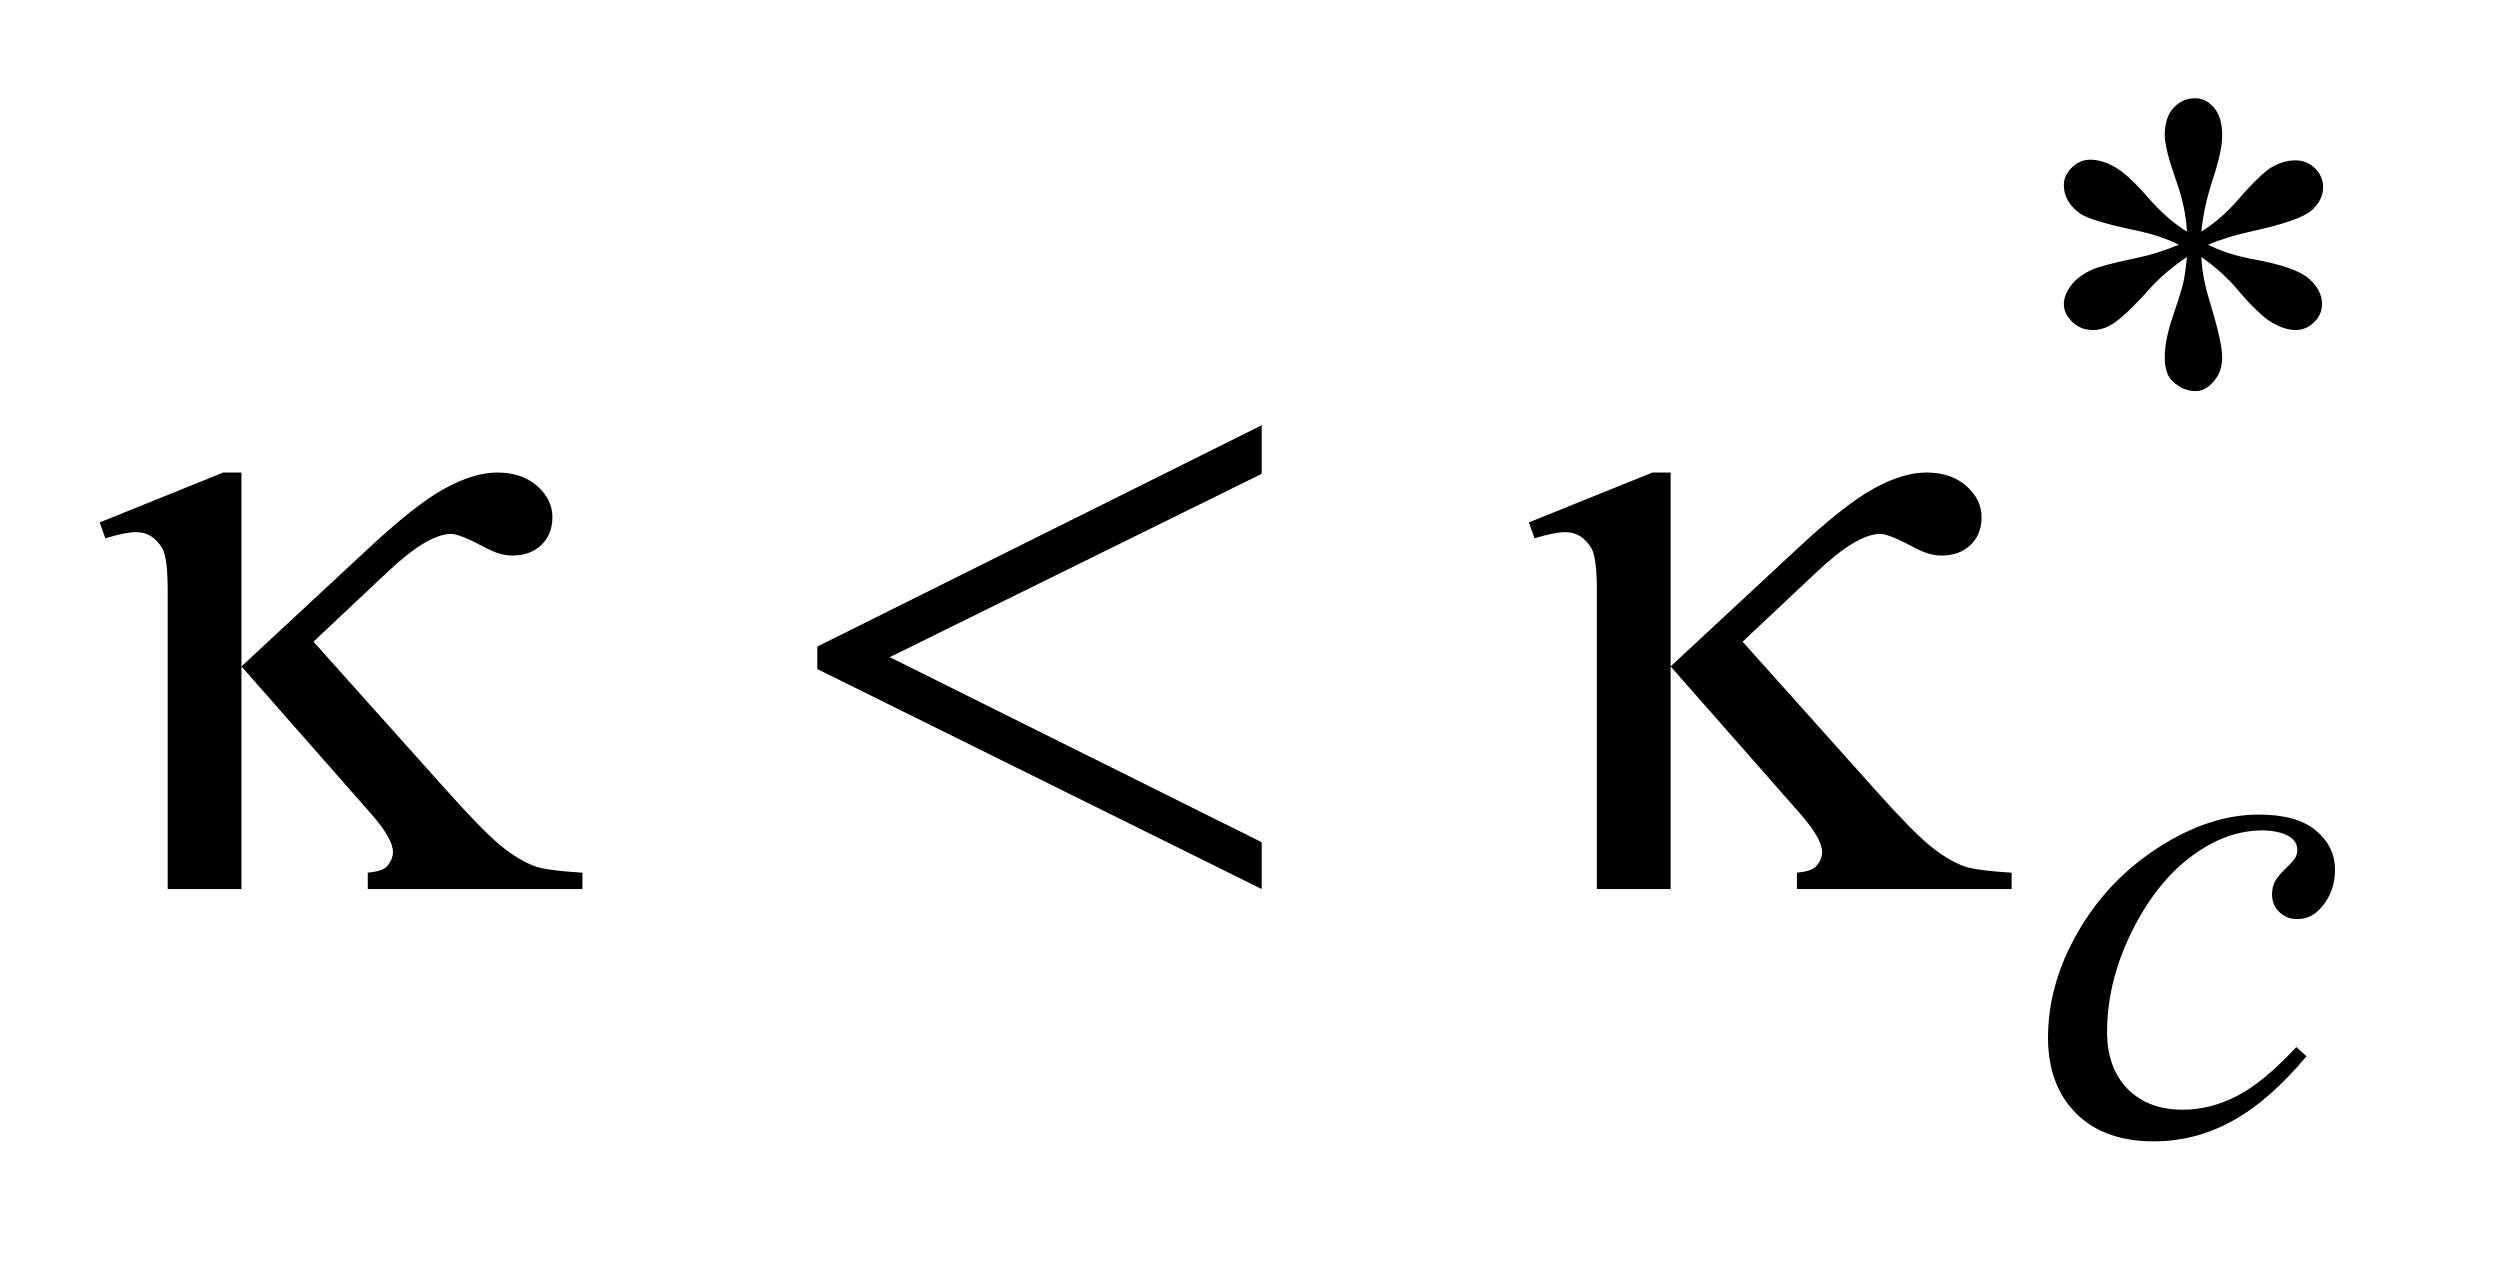 <?xml version="1.0" encoding="UTF-8"?>
<!DOCTYPE svg PUBLIC '-//W3C//DTD SVG 1.0//EN'
          'http://www.w3.org/TR/2001/REC-SVG-20010904/DTD/svg10.dtd'>
<svg stroke-dasharray="none" shape-rendering="auto" xmlns="http://www.w3.org/2000/svg" font-family="'Dialog'" text-rendering="auto" width="39" fill-opacity="1" color-interpolation="auto" color-rendering="auto" preserveAspectRatio="xMidYMid meet" font-size="12px" viewBox="0 0 39 20" fill="black" xmlns:xlink="http://www.w3.org/1999/xlink" stroke="black" image-rendering="auto" stroke-miterlimit="10" stroke-linecap="square" stroke-linejoin="miter" font-style="normal" stroke-width="1" height="20" stroke-dashoffset="0" font-weight="normal" stroke-opacity="1"
><!--Generated by the Batik Graphics2D SVG Generator--><defs id="genericDefs"
  /><g
  ><defs id="defs1"
    ><clipPath clipPathUnits="userSpaceOnUse" id="clipPath1"
      ><path d="M1.096 3.139 L25.443 3.139 L25.443 15.576 L1.096 15.576 L1.096 3.139 Z"
      /></clipPath
      ><clipPath clipPathUnits="userSpaceOnUse" id="clipPath2"
      ><path d="M35.004 100.301 L35.004 497.652 L812.886 497.652 L812.886 100.301 Z"
      /></clipPath
    ></defs
    ><g transform="scale(1.576,1.576) translate(-1.096,-3.139) matrix(0.031,0,0,0.031,0,0)"
    ><path d="M771.828 438.516 Q760.156 452.562 748.25 459.133 Q736.344 465.703 723.094 465.703 Q707.141 465.703 698.219 456.711 Q689.297 447.719 689.297 432.562 Q689.297 415.375 698.898 398.758 Q708.5 382.141 724.727 371.75 Q740.953 361.359 756.562 361.359 Q768.797 361.359 774.867 366.469 Q780.938 371.578 780.938 379 Q780.938 385.953 776.656 390.906 Q773.516 394.719 768.906 394.719 Q765.438 394.719 763.133 392.469 Q760.828 390.219 760.828 386.859 Q760.828 384.719 761.672 382.922 Q762.516 381.125 765.156 378.602 Q767.797 376.078 768.352 374.953 Q768.906 373.828 768.906 372.594 Q768.906 370.234 766.781 368.656 Q763.516 366.422 757.578 366.422 Q746.562 366.422 735.781 374.172 Q725 381.922 717.359 396.172 Q708.156 413.469 708.156 430.766 Q708.156 442.219 714.672 448.906 Q721.188 455.594 732.422 455.594 Q741.062 455.594 749.539 451.266 Q758.016 446.938 768.578 435.594 L771.828 438.516 Z" stroke="none" clip-path="url(#clipPath2)"
    /></g
    ><g transform="matrix(0.049,0,0,0.049,-1.726,-4.947)"
    ><path d="M731.484 174.703 Q731.031 166.953 728.328 159.312 Q724.406 148.203 724.406 144.156 Q724.406 138.312 727.211 135.281 Q730.016 132.25 734.062 132.25 Q737.547 132.25 740.125 135.281 Q742.703 138.312 742.703 144.047 Q742.703 148.984 739.727 158.023 Q736.75 167.062 736.078 174.703 Q742.266 170.766 747.203 165.156 Q754.844 156.281 758.547 154.148 Q762.25 152.016 766.062 152.016 Q769.656 152.016 772.242 154.539 Q774.828 157.062 774.828 160.547 Q774.828 164.703 771.125 167.961 Q767.422 171.219 752.594 174.484 Q743.938 176.391 738.219 178.859 Q744.062 181.891 752.484 183.469 Q766.062 185.938 770.273 189.641 Q774.484 193.344 774.484 197.719 Q774.484 201.094 771.961 203.562 Q769.438 206.031 766.062 206.031 Q762.703 206.031 758.602 203.672 Q754.5 201.312 747.531 193.125 Q742.938 187.609 736.078 182.781 Q736.312 189.188 738.672 196.719 Q742.703 209.969 742.703 214.688 Q742.703 219.281 740.008 222.375 Q737.312 225.469 734.281 225.469 Q730.125 225.469 726.766 222.203 Q724.406 219.844 724.406 214.688 Q724.406 209.297 726.984 201.711 Q729.562 194.125 730.242 191.266 Q730.922 188.406 731.484 182.781 Q724.859 187.172 719.906 192.562 Q711.719 201.766 707.562 204.234 Q704.641 206.031 701.5 206.031 Q697.672 206.031 694.977 203.453 Q692.281 200.875 692.281 197.719 Q692.281 194.922 694.586 191.828 Q696.891 188.734 701.5 186.719 Q704.531 185.375 715.312 183.125 Q722.266 181.672 728.891 178.859 Q722.828 175.828 714.406 174.141 Q700.594 171.219 697.344 168.859 Q692.281 165.156 692.281 159.875 Q692.281 156.844 694.812 154.32 Q697.344 151.797 700.703 151.797 Q704.406 151.797 708.562 154.156 Q712.719 156.516 718.898 163.641 Q725.078 170.766 731.484 174.703 Z" stroke="none" clip-path="url(#clipPath2)"
    /></g
    ><g transform="matrix(0.049,0,0,0.049,-1.726,-4.947)"
    ><path d="M112.094 251.391 L112.094 313.125 L151.891 276.141 Q167.359 261.656 176.711 256.523 Q186.062 251.391 193.516 251.391 Q201.391 251.391 206.242 255.68 Q211.094 259.969 211.094 265.594 Q211.094 271.078 207.578 274.453 Q204.062 277.828 198.297 277.828 Q194.359 277.828 189.719 275.297 Q181.562 270.938 178.891 270.938 Q171.438 270.938 158.641 283.031 L135.016 305.25 L177.062 352.219 Q188.594 365.156 194.43 370.008 Q200.266 374.859 205.75 376.828 Q209.406 378.094 220.656 378.797 L220.656 384 L152.312 384 L152.312 378.797 Q156.672 378.375 158.219 376.969 Q160.328 374.719 160.328 372.188 Q160.328 367.969 153.297 359.953 L112.094 313.125 L112.094 384 L88.609 384 L88.609 288.797 Q88.609 278.672 86.922 275.578 Q83.828 270.375 78.625 270.375 Q75.109 270.375 68.781 272.344 L66.953 267.281 L106.328 251.391 L112.094 251.391 ZM436.906 236.344 L436.906 251.812 L318.5 310.172 L436.906 369.094 L436.906 384 L295.438 313.969 L295.438 306.797 L436.906 236.344 ZM567.094 251.391 L567.094 313.125 L606.891 276.141 Q622.359 261.656 631.711 256.523 Q641.062 251.391 648.516 251.391 Q656.391 251.391 661.242 255.68 Q666.094 259.969 666.094 265.594 Q666.094 271.078 662.578 274.453 Q659.062 277.828 653.297 277.828 Q649.359 277.828 644.719 275.297 Q636.562 270.938 633.891 270.938 Q626.438 270.938 613.641 283.031 L590.016 305.25 L632.062 352.219 Q643.594 365.156 649.43 370.008 Q655.266 374.859 660.75 376.828 Q664.406 378.094 675.656 378.797 L675.656 384 L607.312 384 L607.312 378.797 Q611.672 378.375 613.219 376.969 Q615.328 374.719 615.328 372.188 Q615.328 367.969 608.297 359.953 L567.094 313.125 L567.094 384 L543.609 384 L543.609 288.797 Q543.609 278.672 541.922 275.578 Q538.828 270.375 533.625 270.375 Q530.109 270.375 523.781 272.344 L521.953 267.281 L561.328 251.391 L567.094 251.391 Z" stroke="none" clip-path="url(#clipPath2)"
    /></g
  ></g
></svg
>
